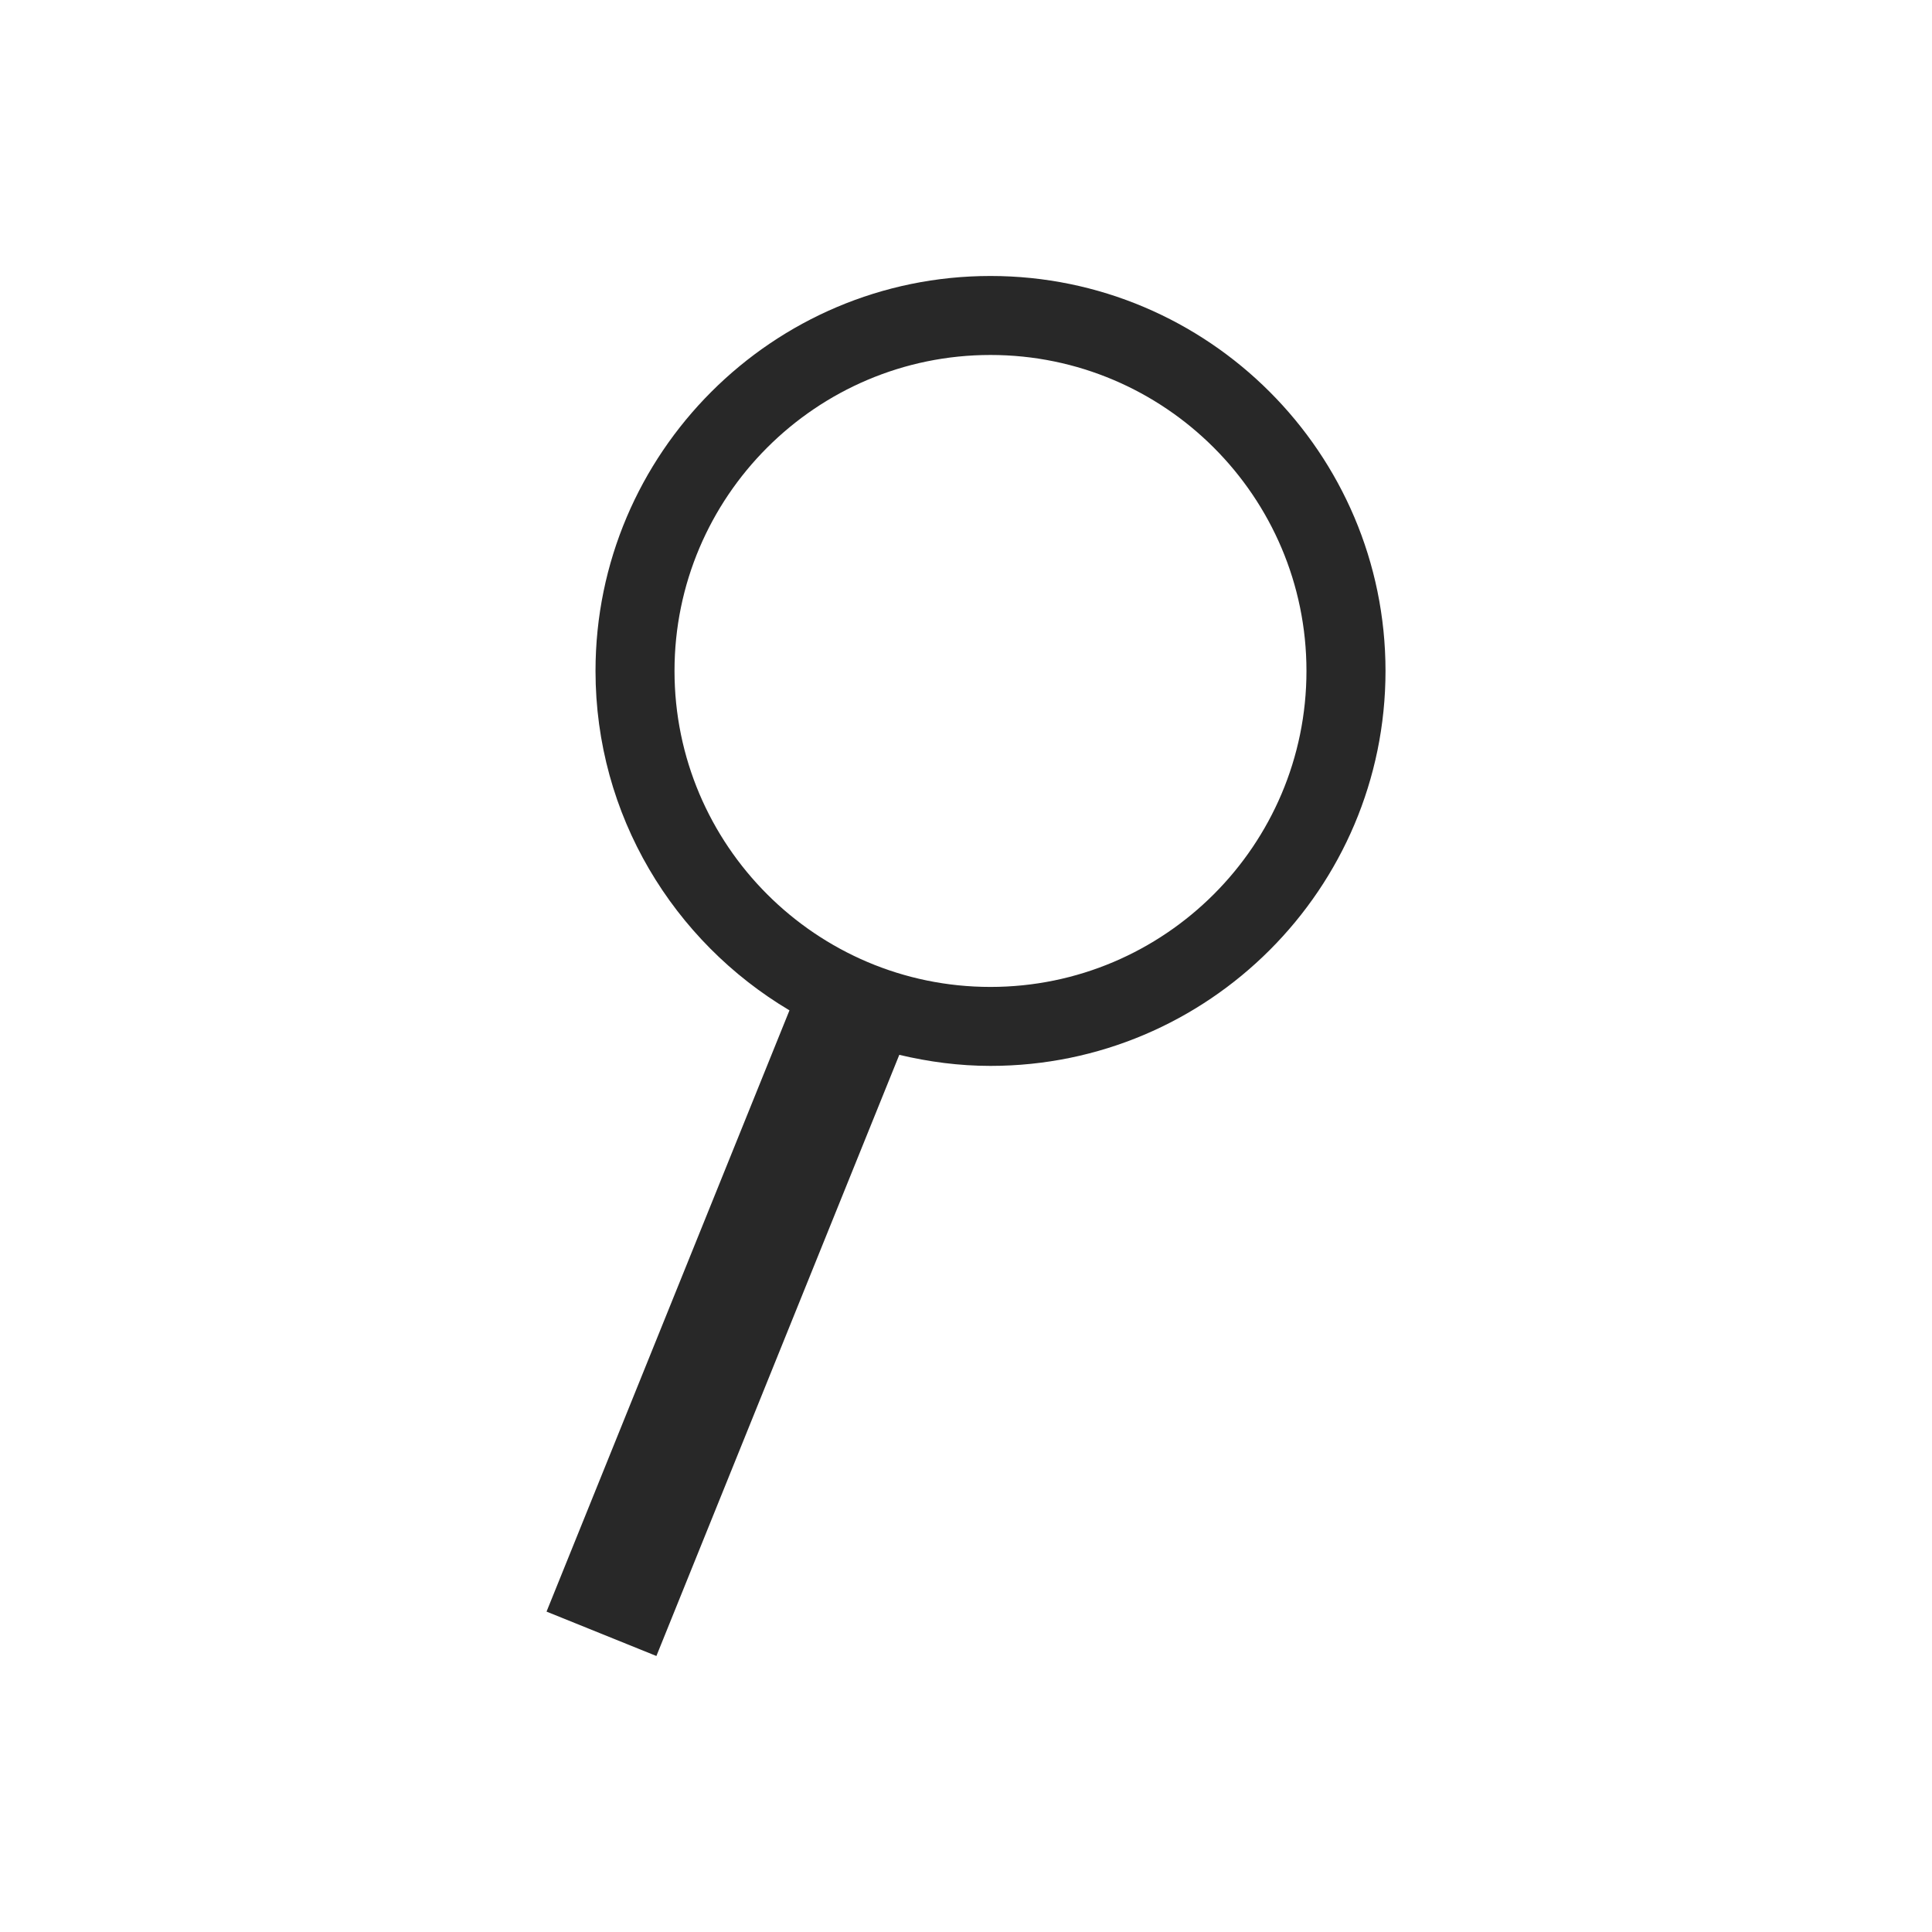 <?xml version="1.0" encoding="utf-8"?>
<!-- Generator: Adobe Illustrator 16.0.0, SVG Export Plug-In . SVG Version: 6.00 Build 0)  -->
<!DOCTYPE svg PUBLIC "-//W3C//DTD SVG 1.1//EN" "http://www.w3.org/Graphics/SVG/1.1/DTD/svg11.dtd">
<svg version="1.1" id="art" xmlns="http://www.w3.org/2000/svg" xmlns:xlink="http://www.w3.org/1999/xlink" x="0px" y="0px"
	 width="72px" height="72px" viewBox="0 0 72 72" enable-background="new 0 0 72 72" xml:space="preserve">
<path id="search" fill="#282828" d="M36.911,10.285c-8.114,0-14.718,6.604-14.718,14.72c0,5.379,2.91,10.081,7.228,12.648
	l-9.053,22.407l4.094,1.654l9.052-22.403c1.093,0.26,2.228,0.412,3.398,0.412c8.118,0,14.722-6.603,14.722-14.72
	C51.633,16.888,45.029,10.285,36.911,10.285 M36.911,36.78c-6.491,0-11.774-5.283-11.774-11.776c0-6.493,5.283-11.775,11.774-11.775
	c6.494,0,11.777,5.283,11.777,11.775C48.688,31.497,43.405,36.78,36.911,36.78"/>
</svg>
